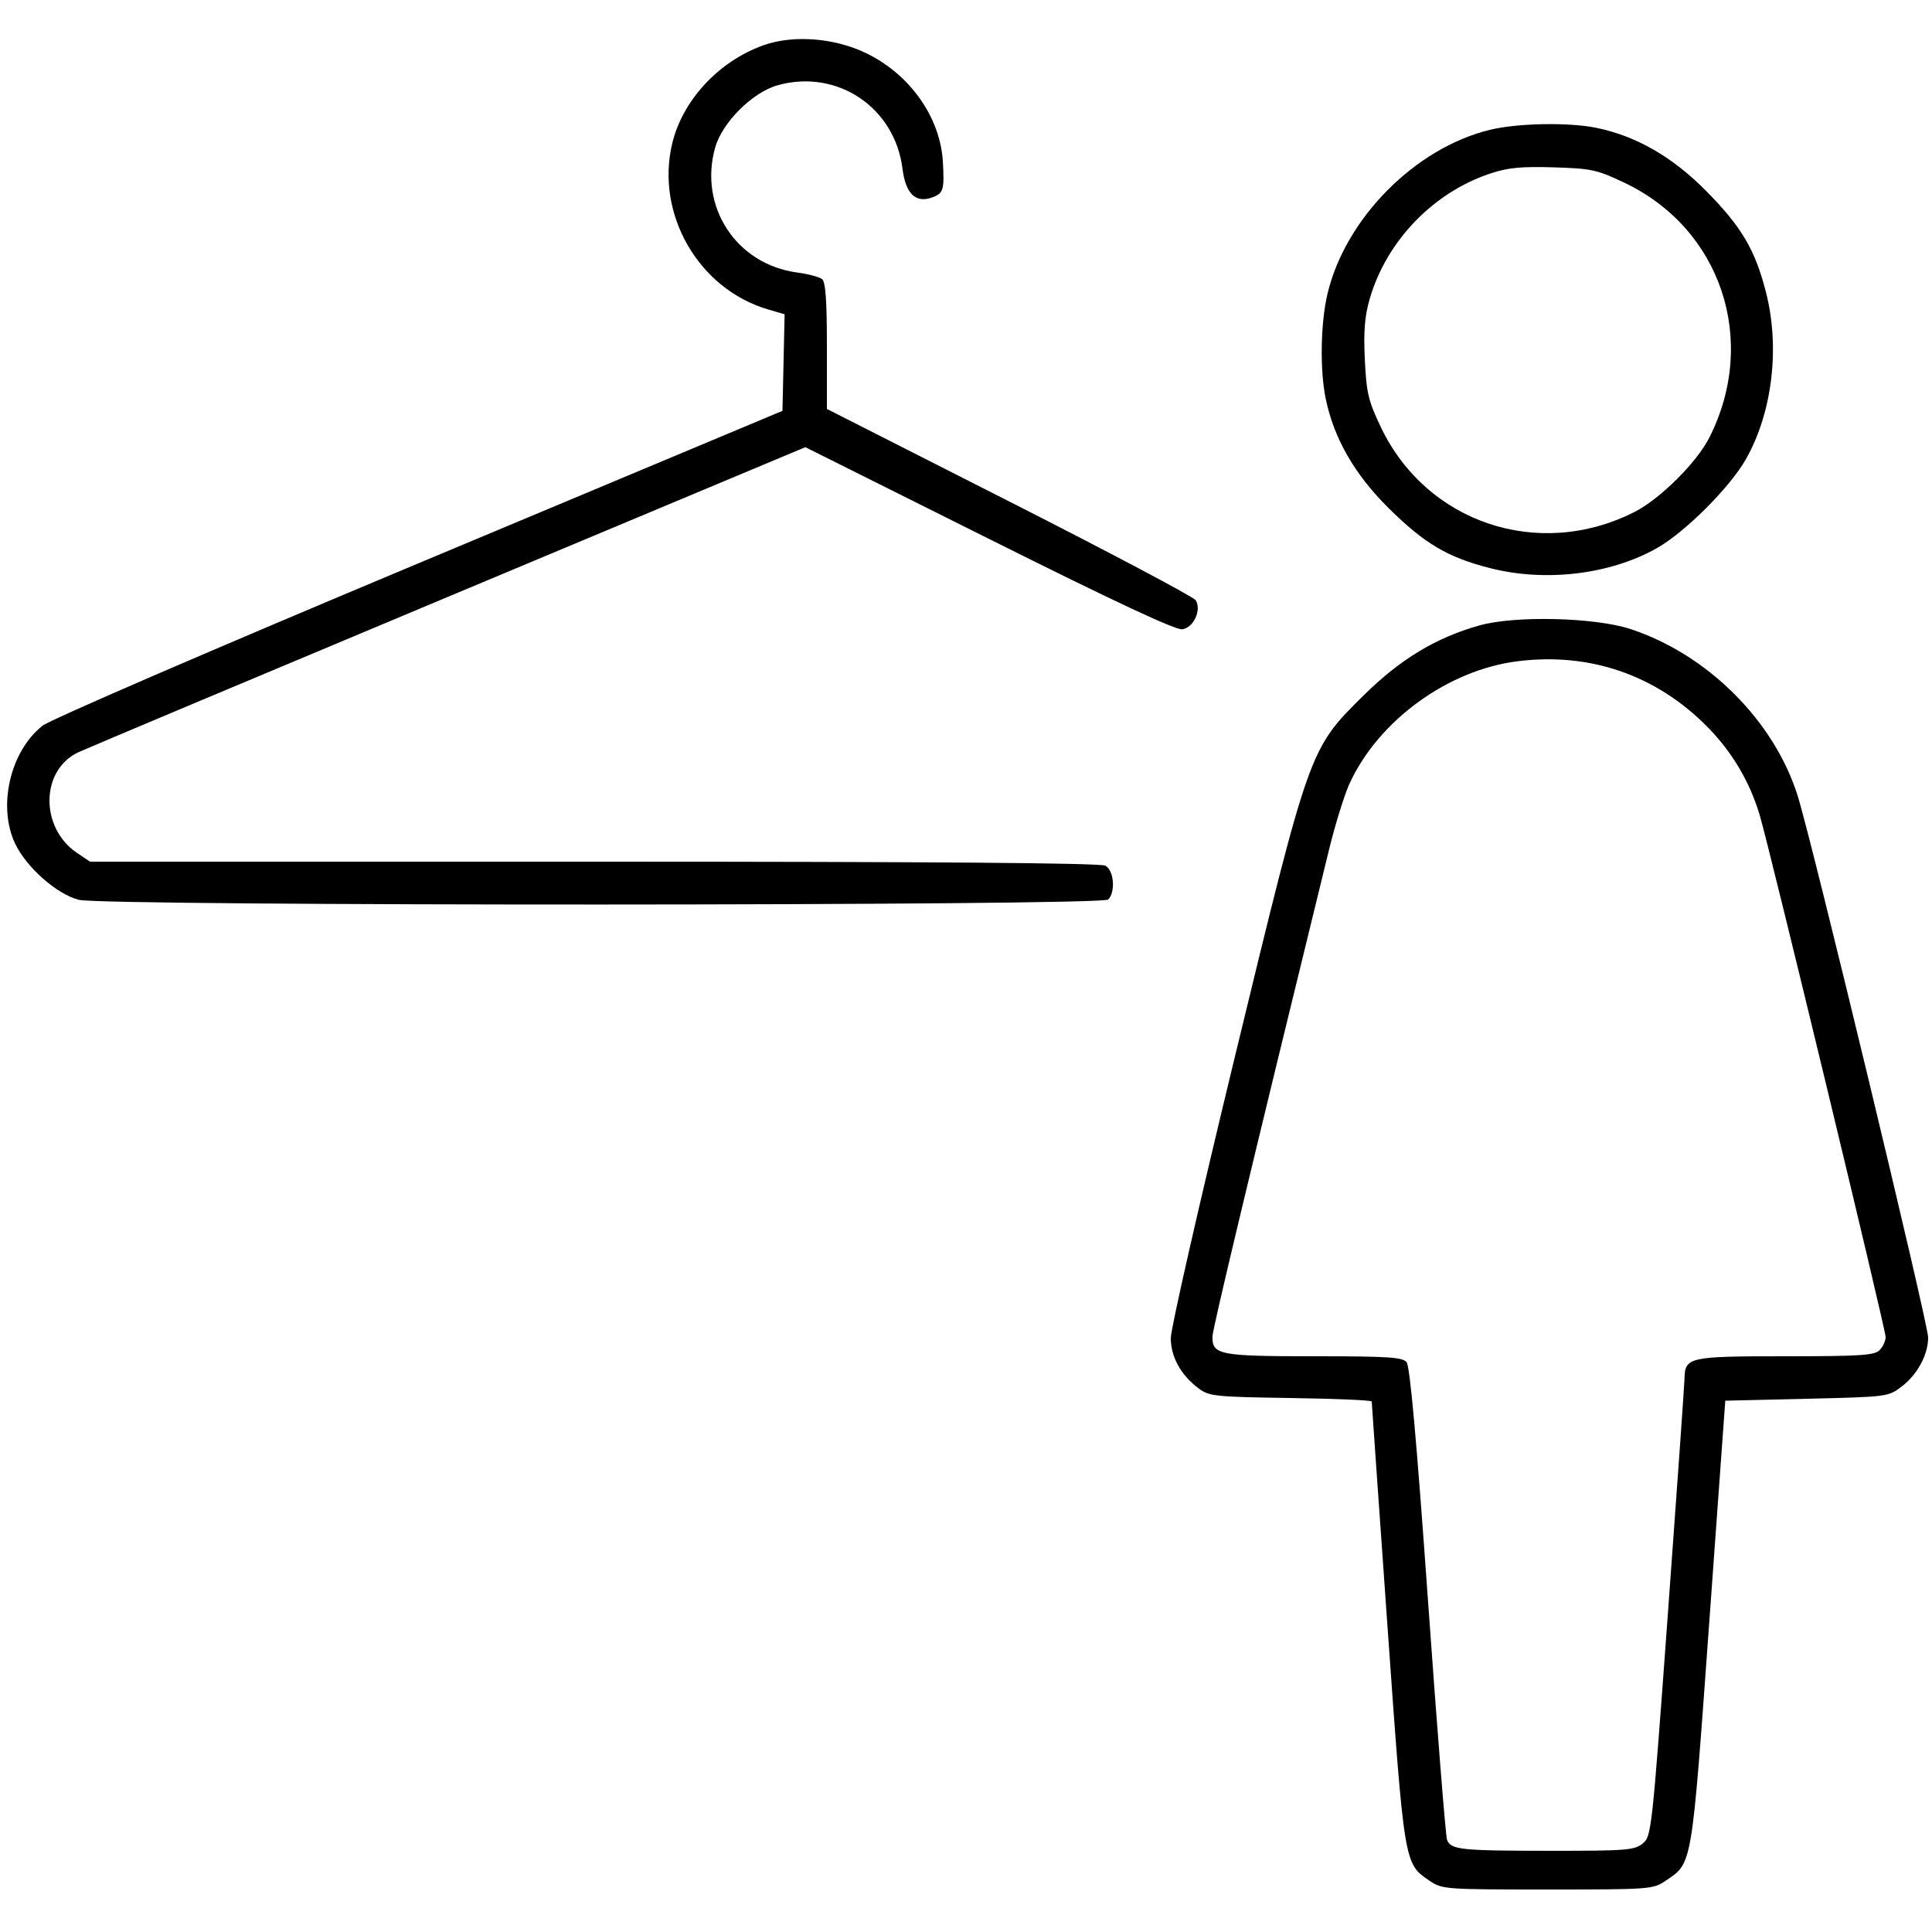 <svg xmlns="http://www.w3.org/2000/svg" viewBox="0 0 500 500" version="1.1">
	<path d="M 197.500 11.742 C 185.987 15.880, 176.651 25.948, 173.972 37.117 C 169.587 55.395, 180.799 74.813, 198.779 80.080 L 203.057 81.334 202.779 93.832 L 202.500 106.330 108.500 145.694 C 54.853 168.160, 12.997 186.245, 11 187.823 C 2.593 194.462, -0.694 208.803, 3.979 218.456 C 6.944 224.582, 14.777 231.455, 20.410 232.873 C 27.041 234.543, 285.128 234.472, 286.800 232.800 C 288.754 230.846, 288.283 225.222, 286.066 224.035 C 284.761 223.337, 241.702 223, 153.714 223 L 23.296 223 19.952 220.747 C 10.282 214.230, 10.462 199.310, 20.266 194.688 C 22.045 193.850, 65.108 175.741, 115.962 154.446 L 208.425 115.729 255.962 139.473 C 288.713 155.831, 304.271 163.106, 305.980 162.859 C 308.918 162.434, 311.023 157.845, 309.435 155.328 C 308.891 154.466, 287.196 142.977, 261.223 129.797 L 214 105.833 214 89.539 C 214 77.709, 213.658 72.968, 212.750 72.234 C 212.063 71.679, 209.166 70.910, 206.313 70.527 C 190.578 68.412, 180.799 53.547, 185.069 38.233 C 186.891 31.702, 194.723 23.885, 201.276 22.057 C 216.641 17.772, 231.578 27.768, 233.564 43.665 C 234.381 50.205, 237.020 52.703, 241.365 51.051 C 244.159 49.989, 244.411 49.131, 244.025 42 C 243.402 30.505, 235.658 19.419, 224.370 13.861 C 216.092 9.786, 205.310 8.936, 197.500 11.742 M 385.634 33.586 C 366.228 38.284, 348.149 56.540, 343.540 76.093 C 341.757 83.657, 341.559 95.771, 343.097 103.201 C 345.228 113.497, 350.582 122.801, 359.394 131.523 C 368.659 140.694, 374.609 144.215, 385.585 147.022 C 399.981 150.704, 416.739 148.693, 428.853 141.830 C 436.102 137.723, 447.723 126.102, 451.830 118.853 C 458.693 106.739, 460.704 89.981, 457.022 75.585 C 454.215 64.609, 450.694 58.659, 441.523 49.394 C 432.801 40.582, 423.497 35.228, 413.201 33.097 C 406.048 31.616, 392.802 31.852, 385.634 33.586 M 385.762 44.880 C 370.915 49.786, 358.763 62.422, 354.454 77.435 C 353.175 81.892, 352.867 85.791, 353.218 93.089 C 353.631 101.664, 354.114 103.708, 357.322 110.462 C 369.126 135.318, 398.192 145.071, 423 132.500 C 429.603 129.154, 439.091 119.728, 442.370 113.256 C 455.088 88.158, 445.442 59.185, 420.410 47.297 C 413.292 43.917, 411.895 43.612, 402.102 43.311 C 393.726 43.053, 390.295 43.382, 385.762 44.880 M 382.995 161.830 C 371.726 164.955, 362.386 170.587, 352.890 179.982 C 338.819 193.904, 339.015 193.353, 319.535 273.688 C 310.441 311.192, 303 343.862, 303 346.290 C 303 351.197, 305.648 355.942, 310.320 359.408 C 312.935 361.348, 314.665 361.522, 334.070 361.806 C 345.582 361.975, 355 362.379, 355 362.705 C 355 363.030, 356.820 388.993, 359.044 420.398 C 363.467 482.845, 363.370 482.255, 369.985 486.750 C 373.218 488.947, 373.936 489, 400.500 489 C 427.068 489, 427.782 488.947, 431.048 486.747 C 438.019 482.049, 437.738 483.702, 442.323 420.283 L 446.500 362.500 467.581 362 C 488.586 361.502, 488.674 361.490, 492.190 358.806 C 496.239 355.716, 499 350.576, 499 346.130 C 499 342.516, 469.107 218.379, 465.272 206.069 C 459.216 186.628, 441.966 169.382, 422 162.807 C 412.812 159.781, 392.239 159.266, 382.995 161.830 M 392.670 171.142 C 374.688 173.424, 356.796 186.449, 349.287 202.725 C 347.961 205.598, 345.579 213.248, 343.993 219.725 C 323.605 302.984, 313.803 343.927, 313.779 345.922 C 313.723 350.628, 315.648 351, 340.069 351 C 359.188 351, 362.954 351.240, 364.022 352.526 C 364.896 353.580, 366.614 372.711, 369.566 414.276 C 371.918 447.399, 374.135 475.243, 374.491 476.151 C 375.494 478.709, 377.962 478.972, 401.139 478.986 C 420.860 478.999, 422.985 478.833, 425.106 477.115 C 427.398 475.260, 427.500 474.331, 431.667 417.365 C 433.995 385.539, 435.923 358.295, 435.950 356.821 C 436.054 351.216, 437.020 351, 462 351 C 481.446 351, 485.092 350.765, 486.429 349.429 C 487.293 348.564, 488 347.029, 488 346.017 C 488 343.987, 458.036 219.794, 455.425 211 C 452.845 202.314, 448.226 194.526, 441.820 188.059 C 428.538 174.654, 411.423 168.763, 392.670 171.142" stroke="none" fill="currentColor" fill-rule="evenodd"></path>
</svg>